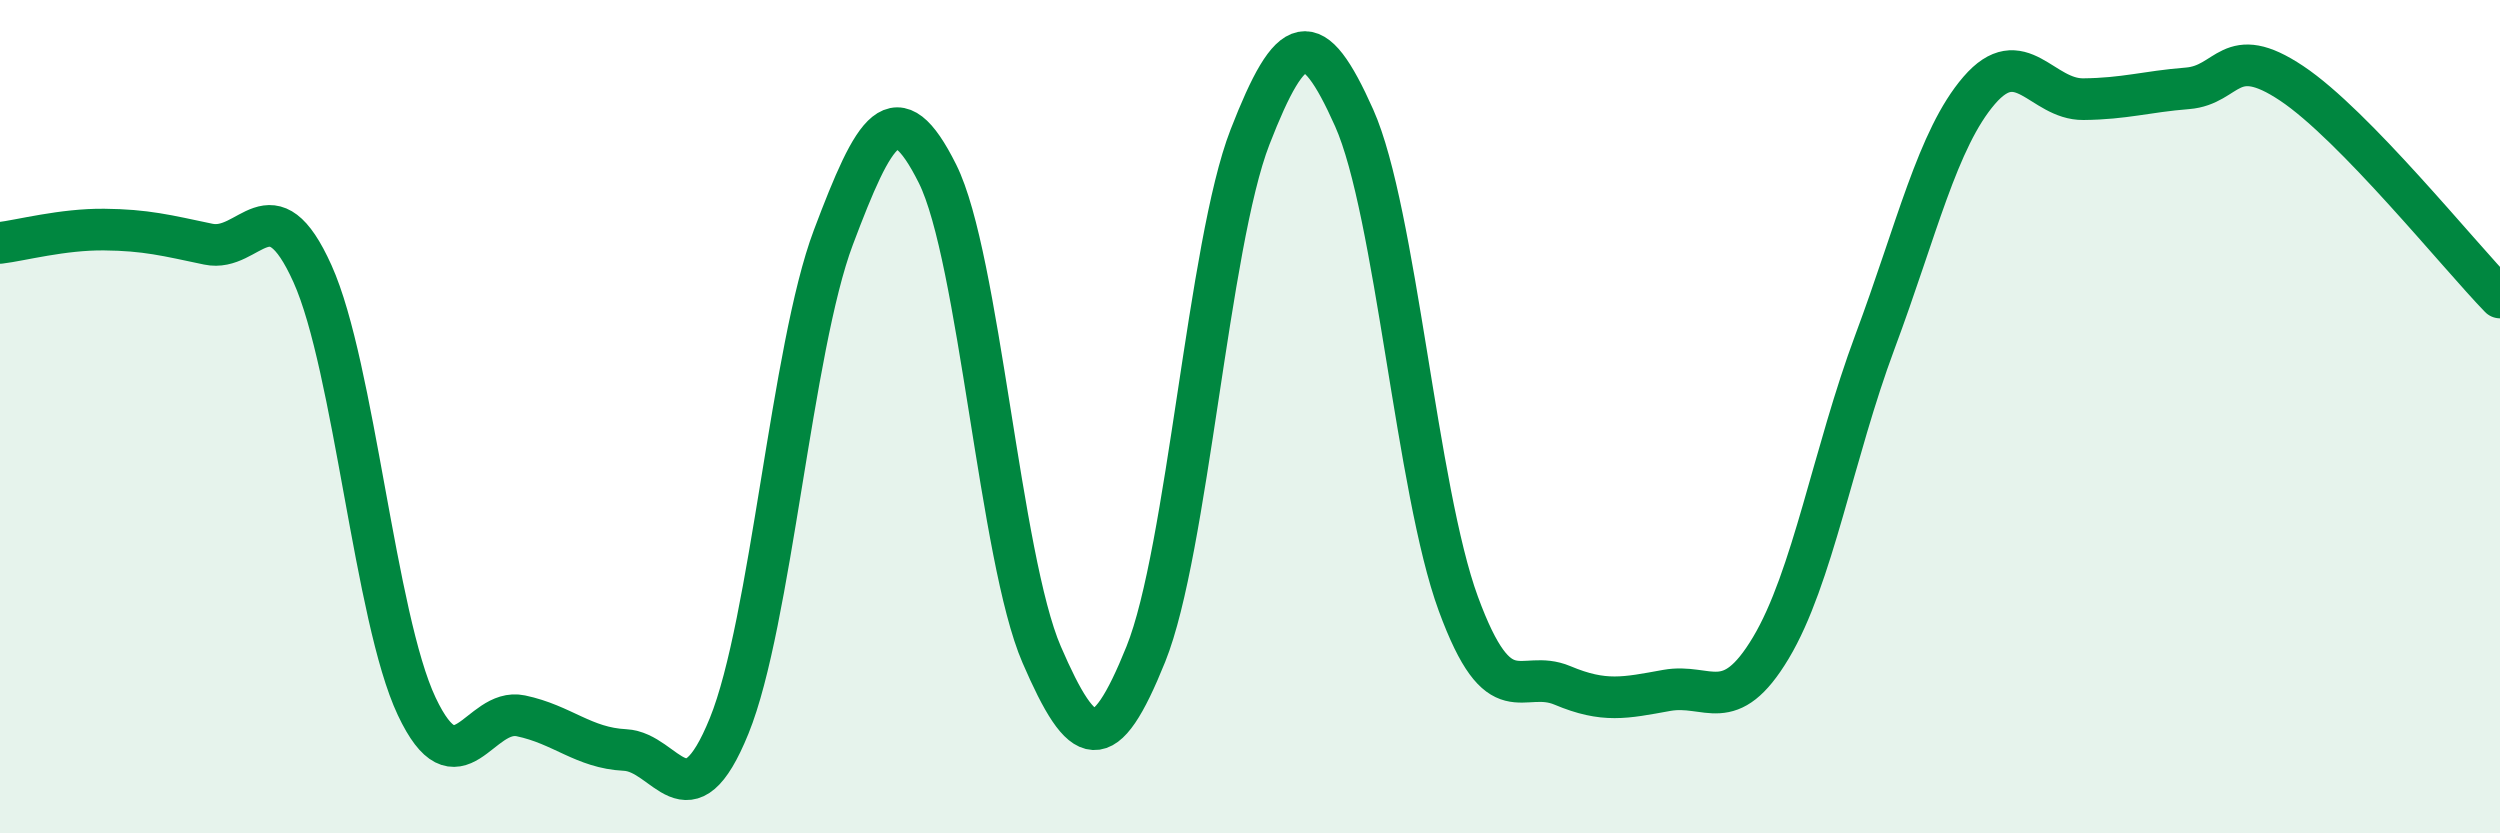 
    <svg width="60" height="20" viewBox="0 0 60 20" xmlns="http://www.w3.org/2000/svg">
      <path
        d="M 0,5.83 C 0.5,5.77 1.5,5.5 2.5,5.51 C 3.5,5.52 4,5.65 5,5.86 C 6,6.07 6.5,4.35 7.5,6.57 C 8.5,8.79 9,14.83 10,16.95 C 11,19.07 11.5,16.97 12.5,17.18 C 13.5,17.39 14,17.95 15,18 C 16,18.05 16.5,19.88 17.5,17.42 C 18.5,14.96 19,8.35 20,5.7 C 21,3.05 21.5,2.17 22.5,4.17 C 23.5,6.17 24,13.4 25,15.71 C 26,18.02 26.5,18.18 27.5,15.7 C 28.5,13.22 29,5.86 30,3.29 C 31,0.72 31.5,0.59 32.5,2.83 C 33.5,5.07 34,11.77 35,14.49 C 36,17.21 36.5,16.03 37.5,16.45 C 38.5,16.87 39,16.75 40,16.57 C 41,16.39 41.5,17.22 42.5,15.55 C 43.5,13.88 44,10.88 45,8.2 C 46,5.52 46.5,3.33 47.5,2.17 C 48.5,1.01 49,2.39 50,2.38 C 51,2.37 51.5,2.2 52.5,2.12 C 53.5,2.04 53.5,1 55,2 C 56.5,3 59,6.11 60,7.14L60 20L0 20Z"
        fill="#008740"
        opacity="0.1"
        stroke-linecap="round"
        stroke-linejoin="round"
      />
      <path
        d="M 0,5.83 C 0.5,5.77 1.5,5.5 2.5,5.51 C 3.5,5.52 4,5.65 5,5.86 C 6,6.07 6.5,4.35 7.5,6.57 C 8.5,8.79 9,14.83 10,16.95 C 11,19.07 11.5,16.97 12.5,17.18 C 13.5,17.39 14,17.95 15,18 C 16,18.05 16.5,19.88 17.5,17.42 C 18.5,14.96 19,8.35 20,5.7 C 21,3.05 21.5,2.17 22.5,4.17 C 23.5,6.17 24,13.4 25,15.71 C 26,18.02 26.5,18.18 27.5,15.7 C 28.5,13.22 29,5.86 30,3.29 C 31,0.72 31.5,0.59 32.5,2.83 C 33.5,5.07 34,11.77 35,14.49 C 36,17.21 36.5,16.03 37.5,16.45 C 38.5,16.87 39,16.75 40,16.57 C 41,16.39 41.5,17.22 42.5,15.55 C 43.5,13.88 44,10.88 45,8.2 C 46,5.52 46.5,3.33 47.5,2.17 C 48.5,1.01 49,2.39 50,2.38 C 51,2.37 51.5,2.2 52.5,2.12 C 53.5,2.04 53.5,1 55,2 C 56.5,3 59,6.11 60,7.14"
        stroke="#008740"
        stroke-width="1"
        fill="none"
        stroke-linecap="round"
        stroke-linejoin="round"
      />
    </svg>
  